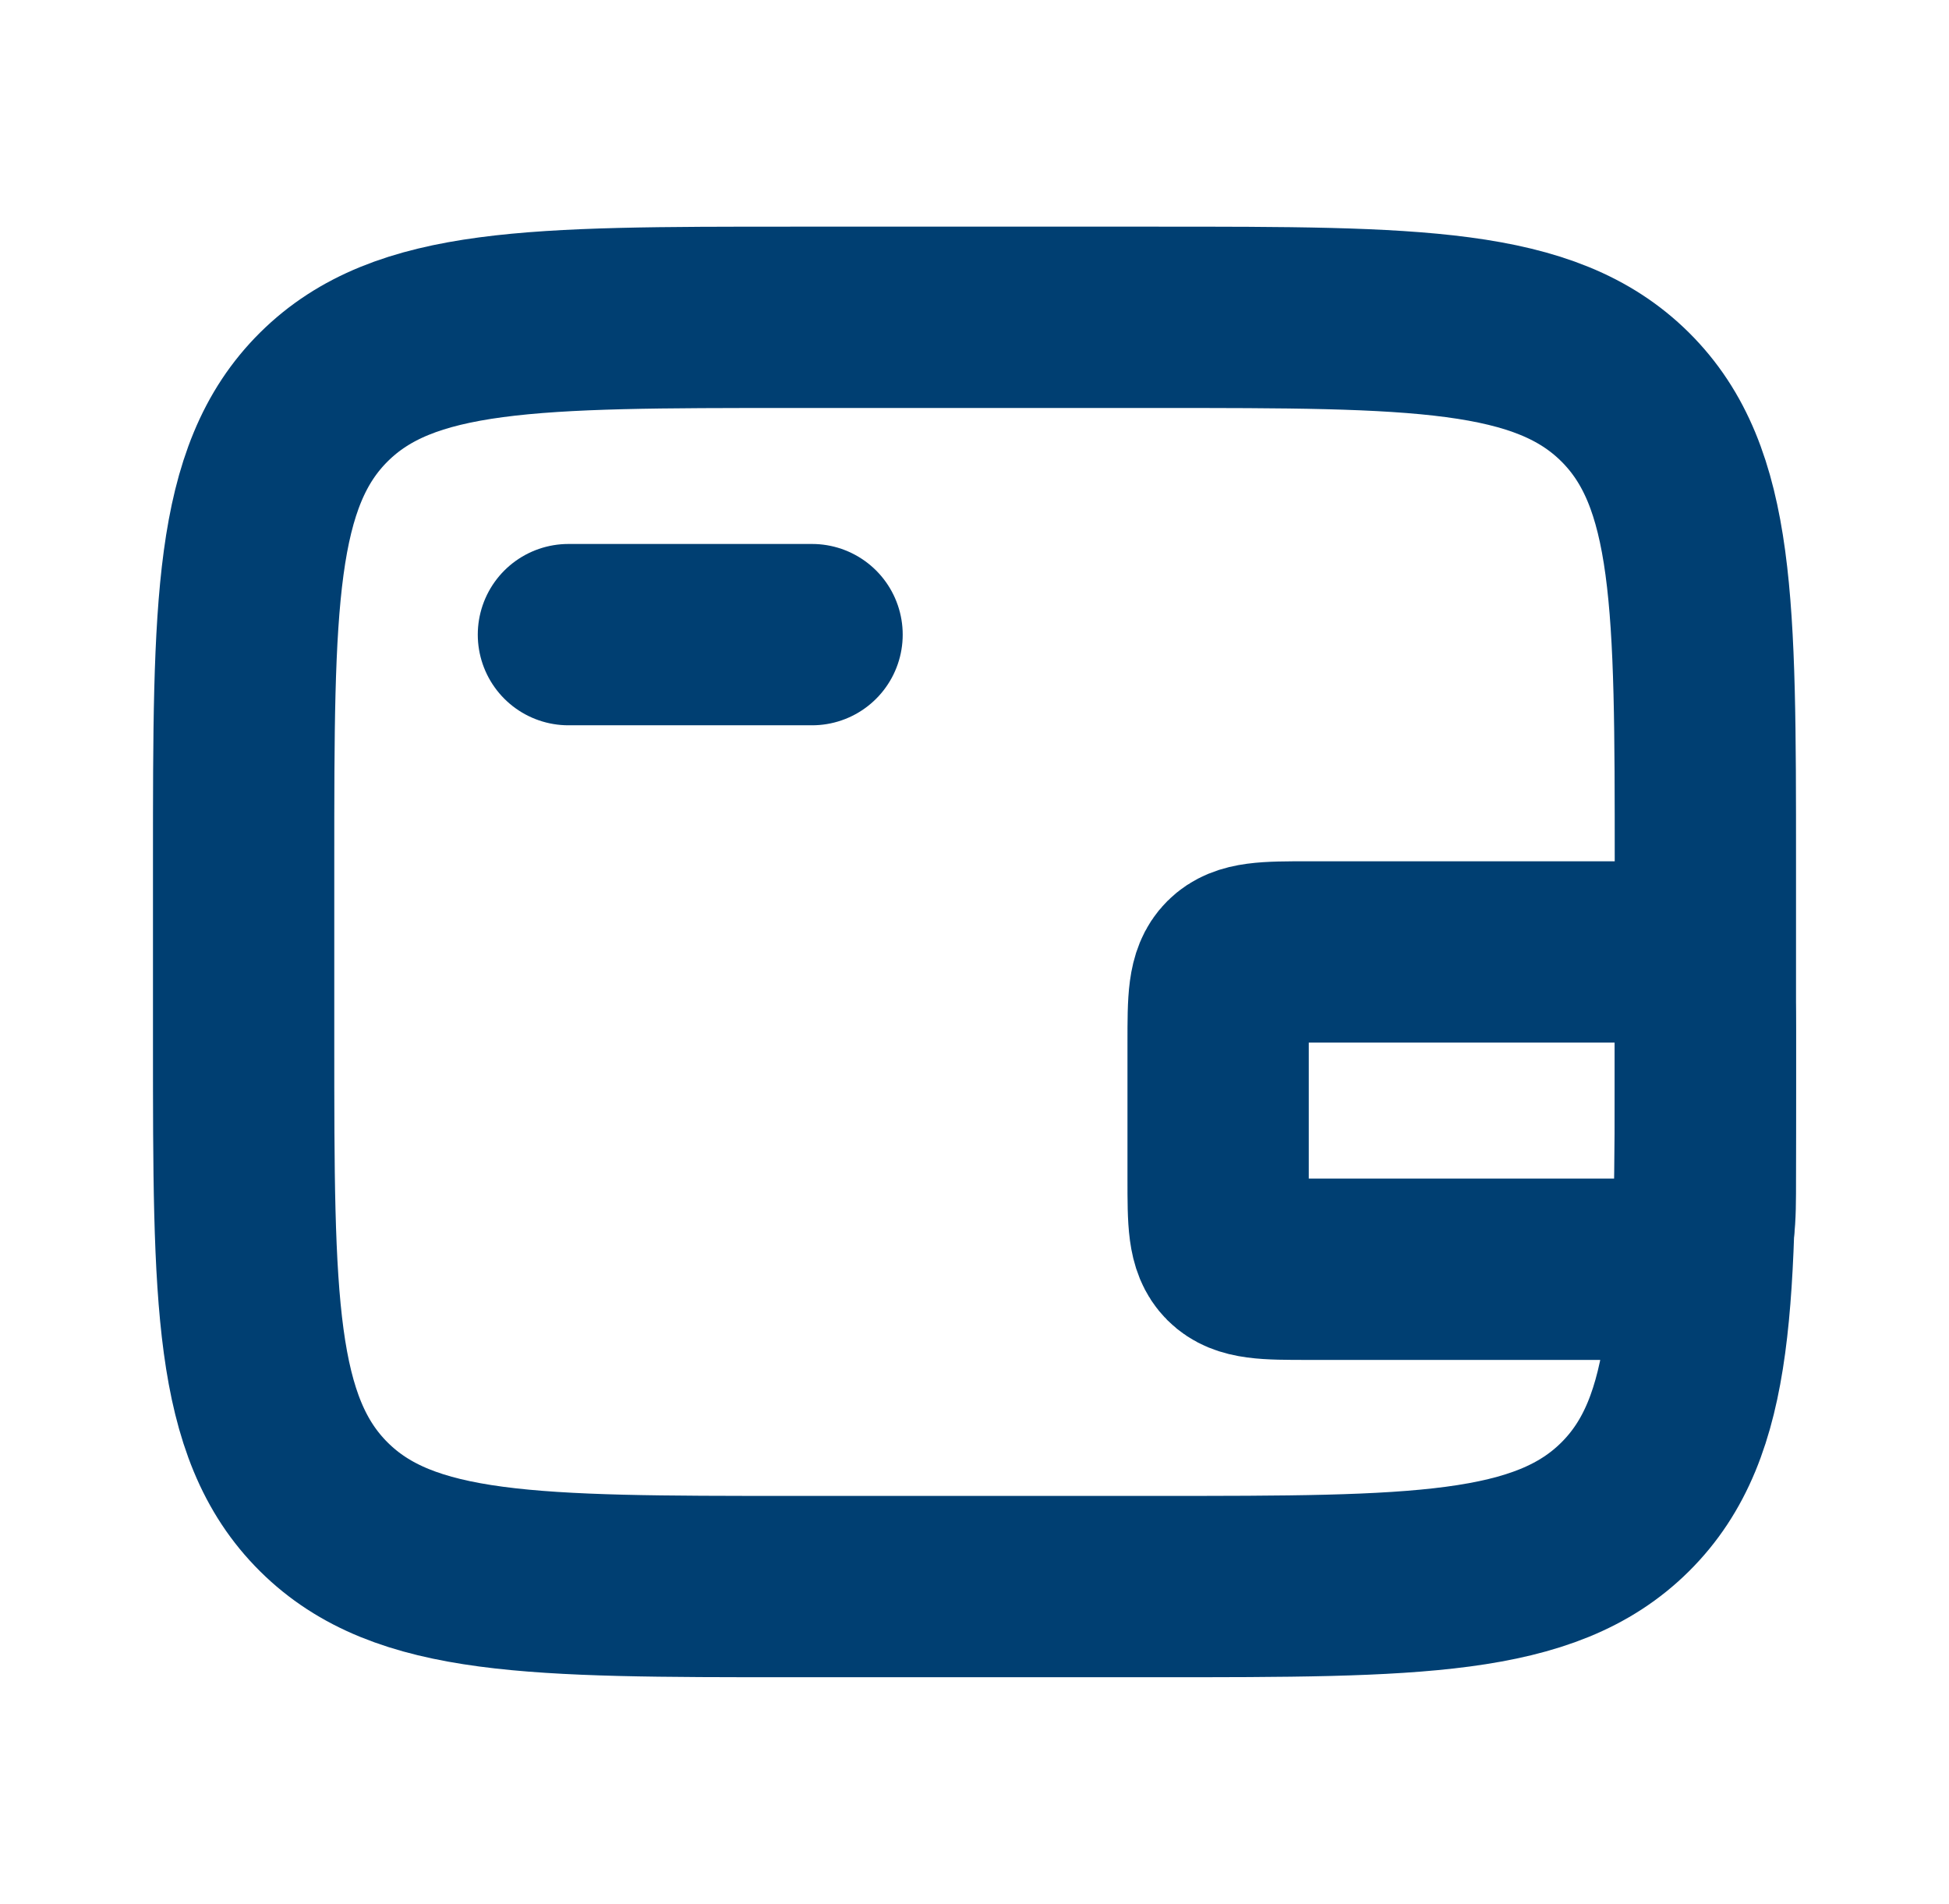 <svg width="43" height="42" viewBox="0 0 43 42" fill="none" xmlns="http://www.w3.org/2000/svg">
<path d="M25.531 7H17.469C11.768 7 8.917 7 7.146 8.757C5.375 10.515 5.375 13.343 5.375 19V23C5.375 28.657 5.375 31.485 7.146 33.243C8.917 35 11.768 35 17.469 35H25.531C31.232 35 34.083 35 35.854 33.243C37.625 31.485 37.625 28.657 37.625 23V19C37.625 13.343 37.625 10.515 35.854 8.757C34.083 7 31.232 7 25.531 7Z" stroke="#003F72" stroke-width="4"/>
<path d="M12.541 14H17.916" stroke="#003F72" stroke-width="4" stroke-linecap="round"/>
<path d="M26.875 26V23C26.875 22.057 26.875 21.586 27.168 21.293C27.461 21 27.932 21 28.875 21H35.625C36.568 21 37.039 21 37.332 21.293C37.625 21.586 37.625 22.057 37.625 23V26C37.625 26.943 37.625 27.414 37.332 27.707C37.039 28 36.568 28 35.625 28H28.875C27.932 28 27.461 28 27.168 27.707C26.875 27.414 26.875 26.943 26.875 26Z" stroke="#003F72" stroke-width="4"/>
</svg>
